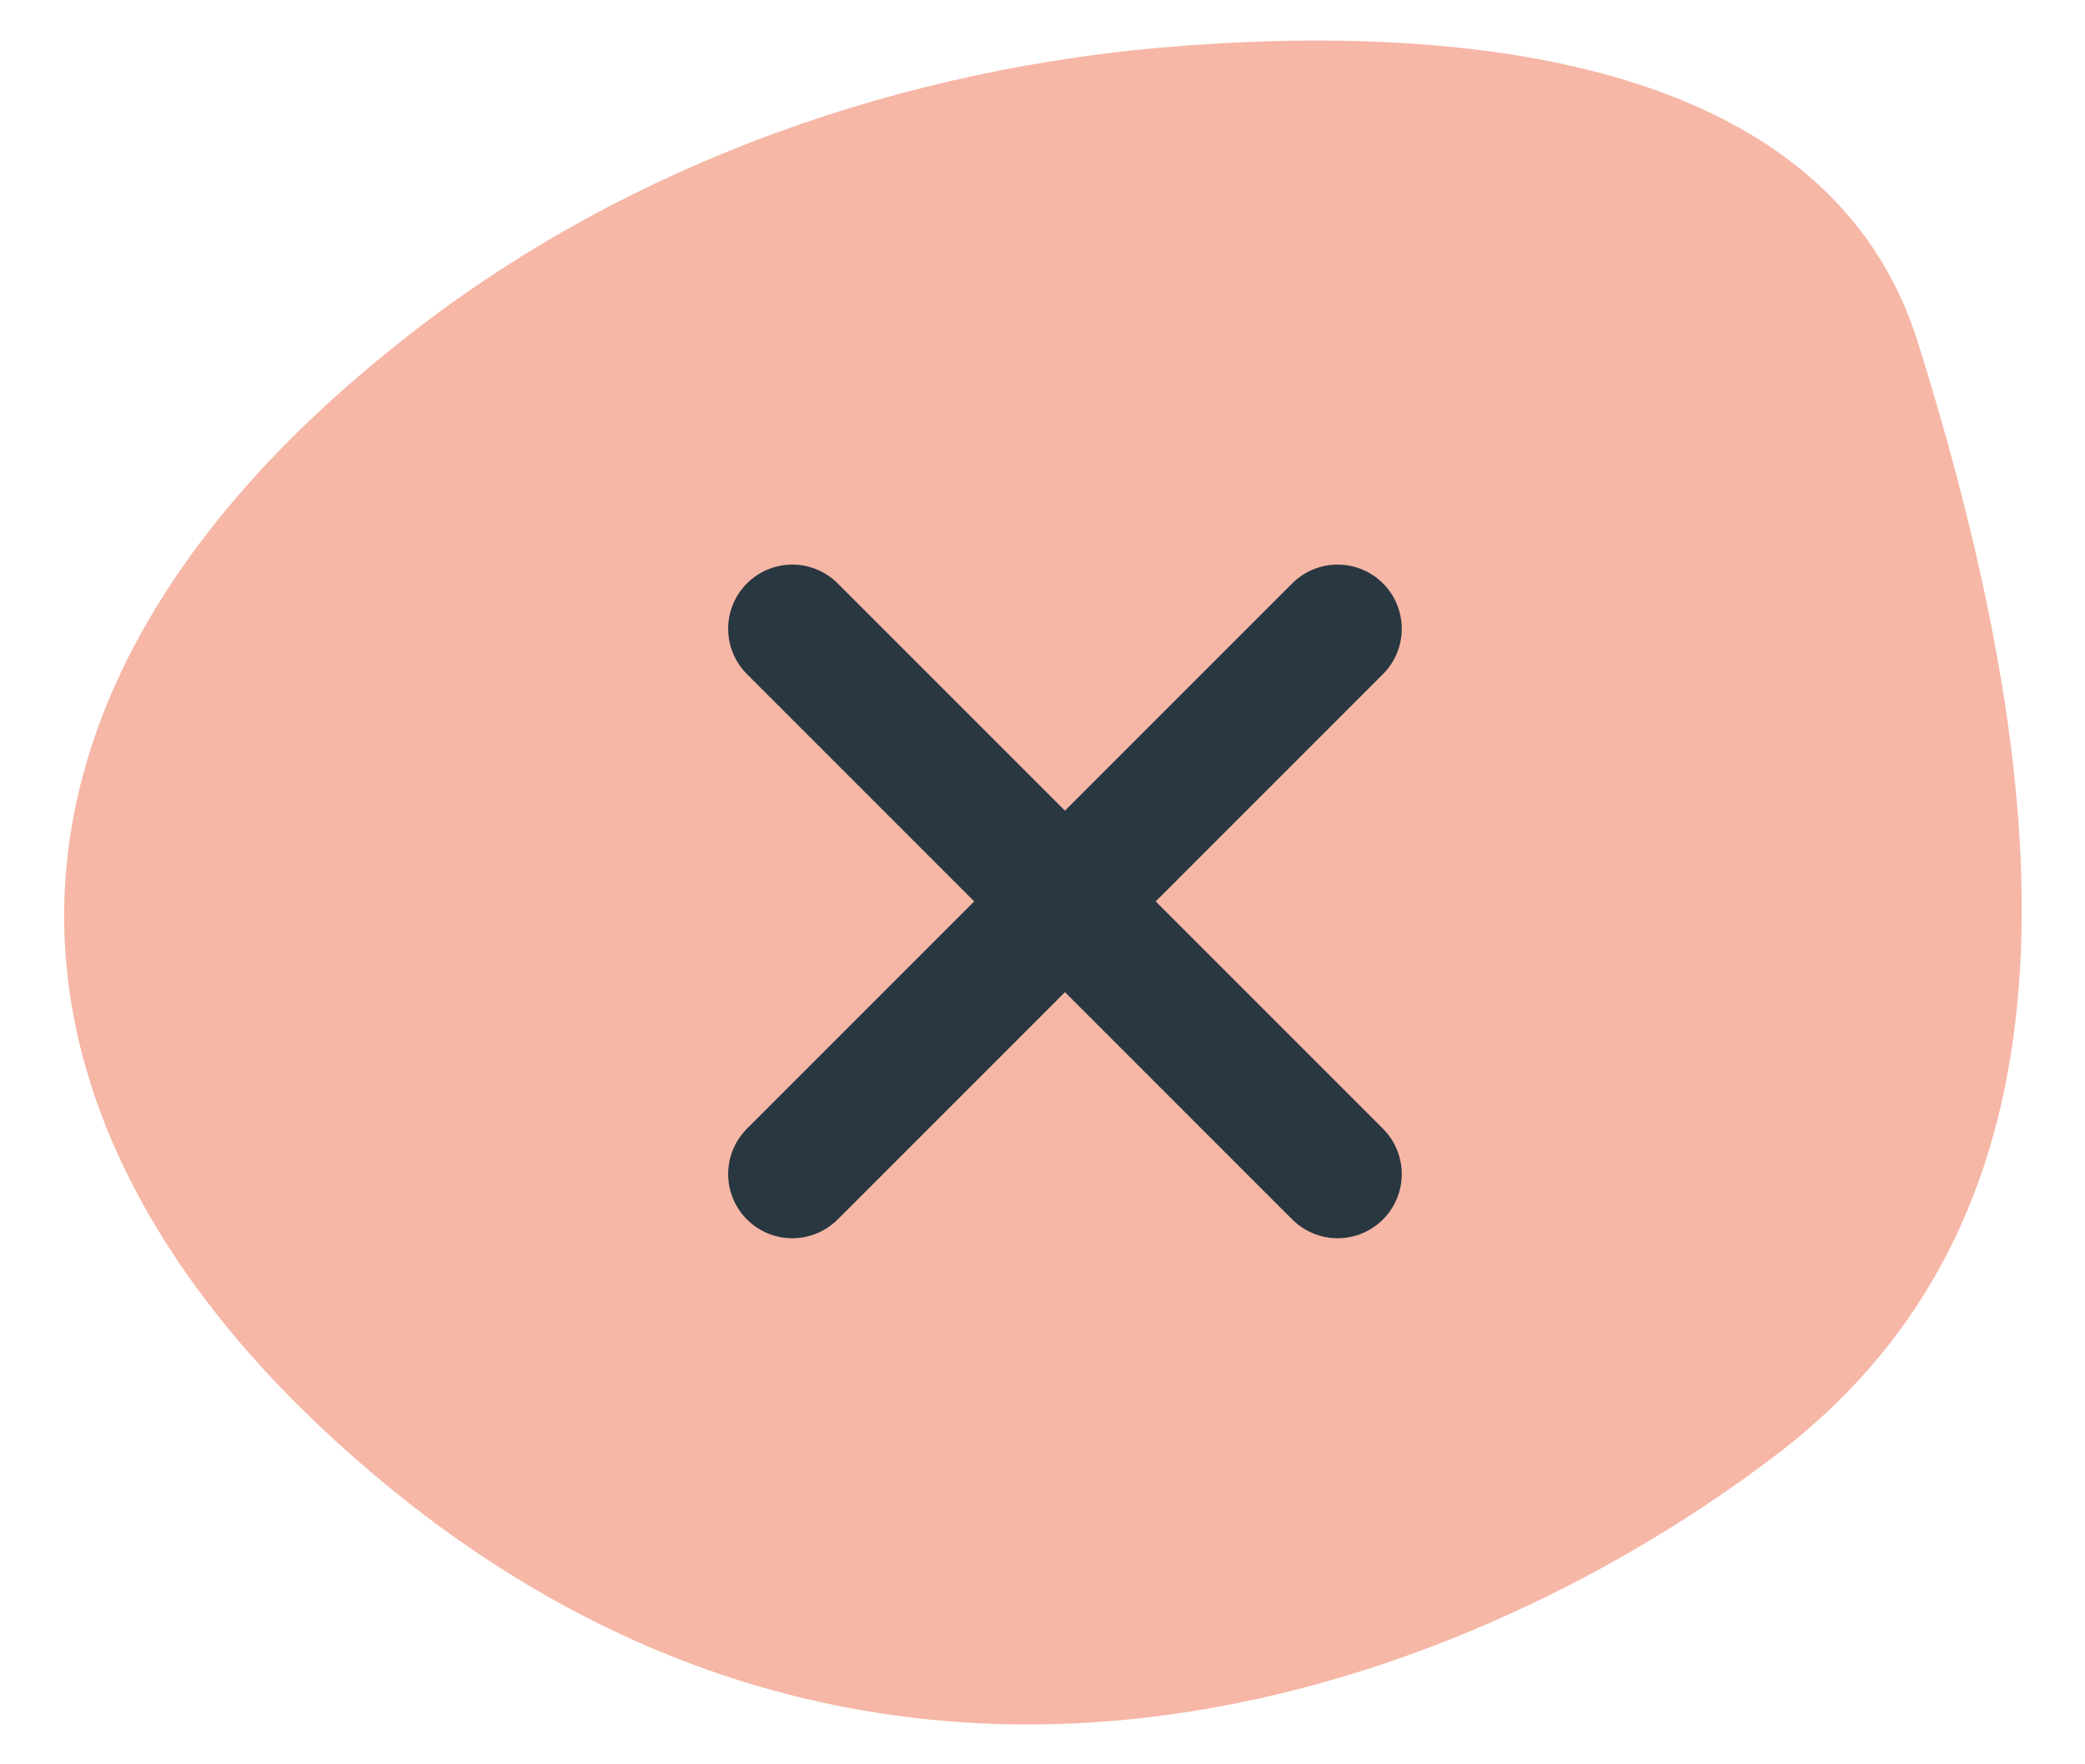 <svg xml:space="preserve" style="enable-background:new 0 0 65 55;" viewBox="0 0 65 55" y="0px" x="0px" xmlns:xlink="http://www.w3.org/1999/xlink" xmlns="http://www.w3.org/2000/svg" id="Layer_1" version="1.1">
<style type="text/css">
	.st0{fill:#F6B7A6;}
	.st1{fill:none;stroke:#293741;stroke-width:4;stroke-linecap:round;stroke-linejoin:round;}
</style>
<path d="M59.8,10.7C57.1,2,46.1,0.6,36,1.5c-8.6,0.8-17,3.9-23.7,9.3C-2.2,22.4-0.8,36.2,12.8,46.9
	c16.4,12.8,34.2,5,42.9-1.8C64.4,38.2,64.8,26.7,59.8,10.7z" class="st0"></path>
<path d="M41.7,19.6l-17,17 M24.7,19.6l17,17" class="st1"></path>
</svg>

